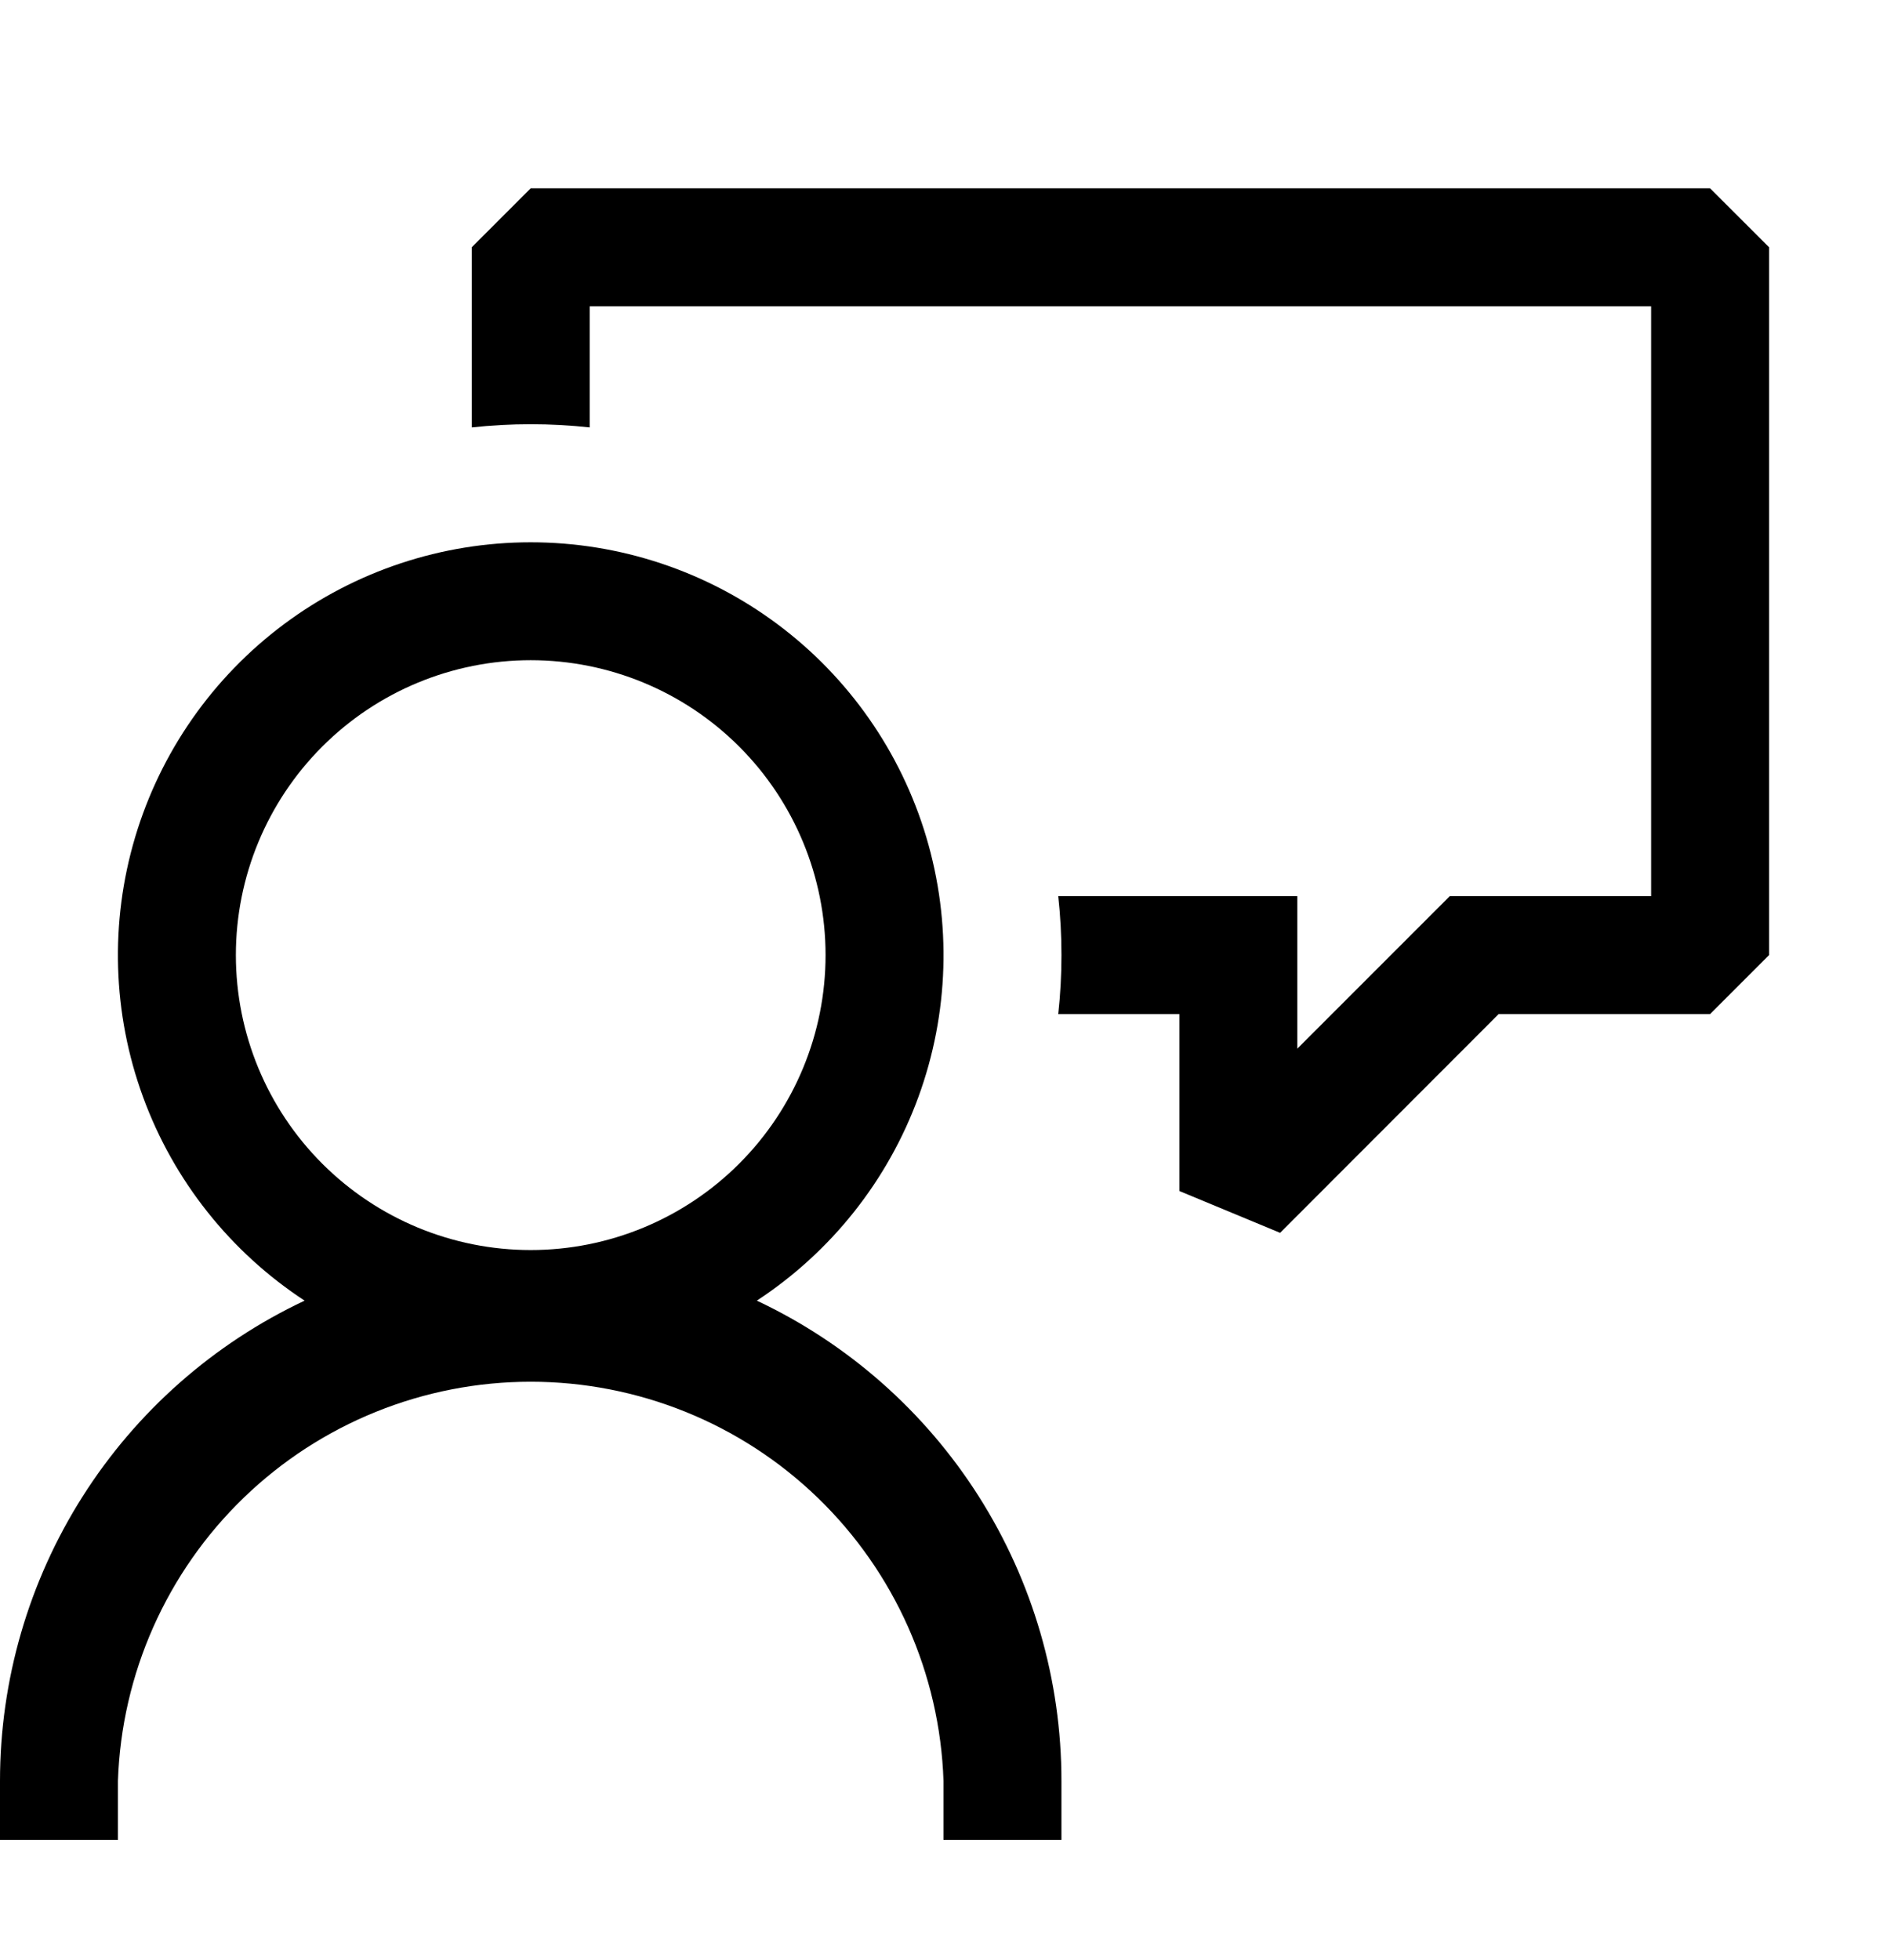 <svg width="26" height="27" viewBox="0 0 26 27" fill="none" xmlns="http://www.w3.org/2000/svg">
<g id="codicon:feedback" clip-path="url(#clip0_1352_497)">
<g id="Group">
<path id="Vector" d="M7.312 2.594L6.5 3.406V5.888C7.04 5.829 7.585 5.829 8.125 5.888V4.219H22.75V12.344H19.976L17.875 14.445V12.344H14.581C14.64 12.884 14.64 13.429 14.581 13.969H16.25V16.406L17.638 16.982L20.649 13.969H23.562L24.375 13.156V3.406L23.562 2.594H7.312Z" fill="black"/>
<path id="Vector_2" fill-rule="evenodd" clip-rule="evenodd" d="M10.428 17.916C11.452 17.245 12.233 16.262 12.654 15.111C13.075 13.961 13.113 12.706 12.763 11.532C12.413 10.358 11.693 9.329 10.711 8.597C9.729 7.865 8.537 7.47 7.312 7.47C6.088 7.47 4.896 7.865 3.914 8.597C2.932 9.329 2.212 10.358 1.862 11.532C1.512 12.706 1.55 13.961 1.971 15.111C2.392 16.262 3.173 17.245 4.197 17.916C2.942 18.507 1.881 19.443 1.138 20.614C0.395 21.785 7.83747e-05 23.144 0 24.531L0 25.344H1.625V24.531C1.675 23.056 2.296 21.658 3.357 20.632C4.418 19.606 5.837 19.033 7.312 19.033C8.788 19.033 10.207 19.606 11.268 20.632C12.329 21.658 12.95 23.056 13 24.531V25.344H14.625V24.531C14.625 23.144 14.23 21.785 13.487 20.614C12.744 19.443 11.683 18.507 10.428 17.916ZM7.312 17.219C6.235 17.219 5.202 16.791 4.44 16.029C3.678 15.267 3.25 14.234 3.25 13.156C3.25 12.079 3.678 11.046 4.44 10.284C5.202 9.522 6.235 9.094 7.312 9.094C8.39 9.094 9.423 9.522 10.185 10.284C10.947 11.046 11.375 12.079 11.375 13.156C11.375 14.234 10.947 15.267 10.185 16.029C9.423 16.791 8.39 17.219 7.312 17.219Z" fill="black"/>
</g>
</g>
<defs>
<clipPath id="clip0_1352_497">
<rect width="26" height="26" fill="black" transform="translate(0 0.969)"/>
</clipPath>
</defs>
</svg>
